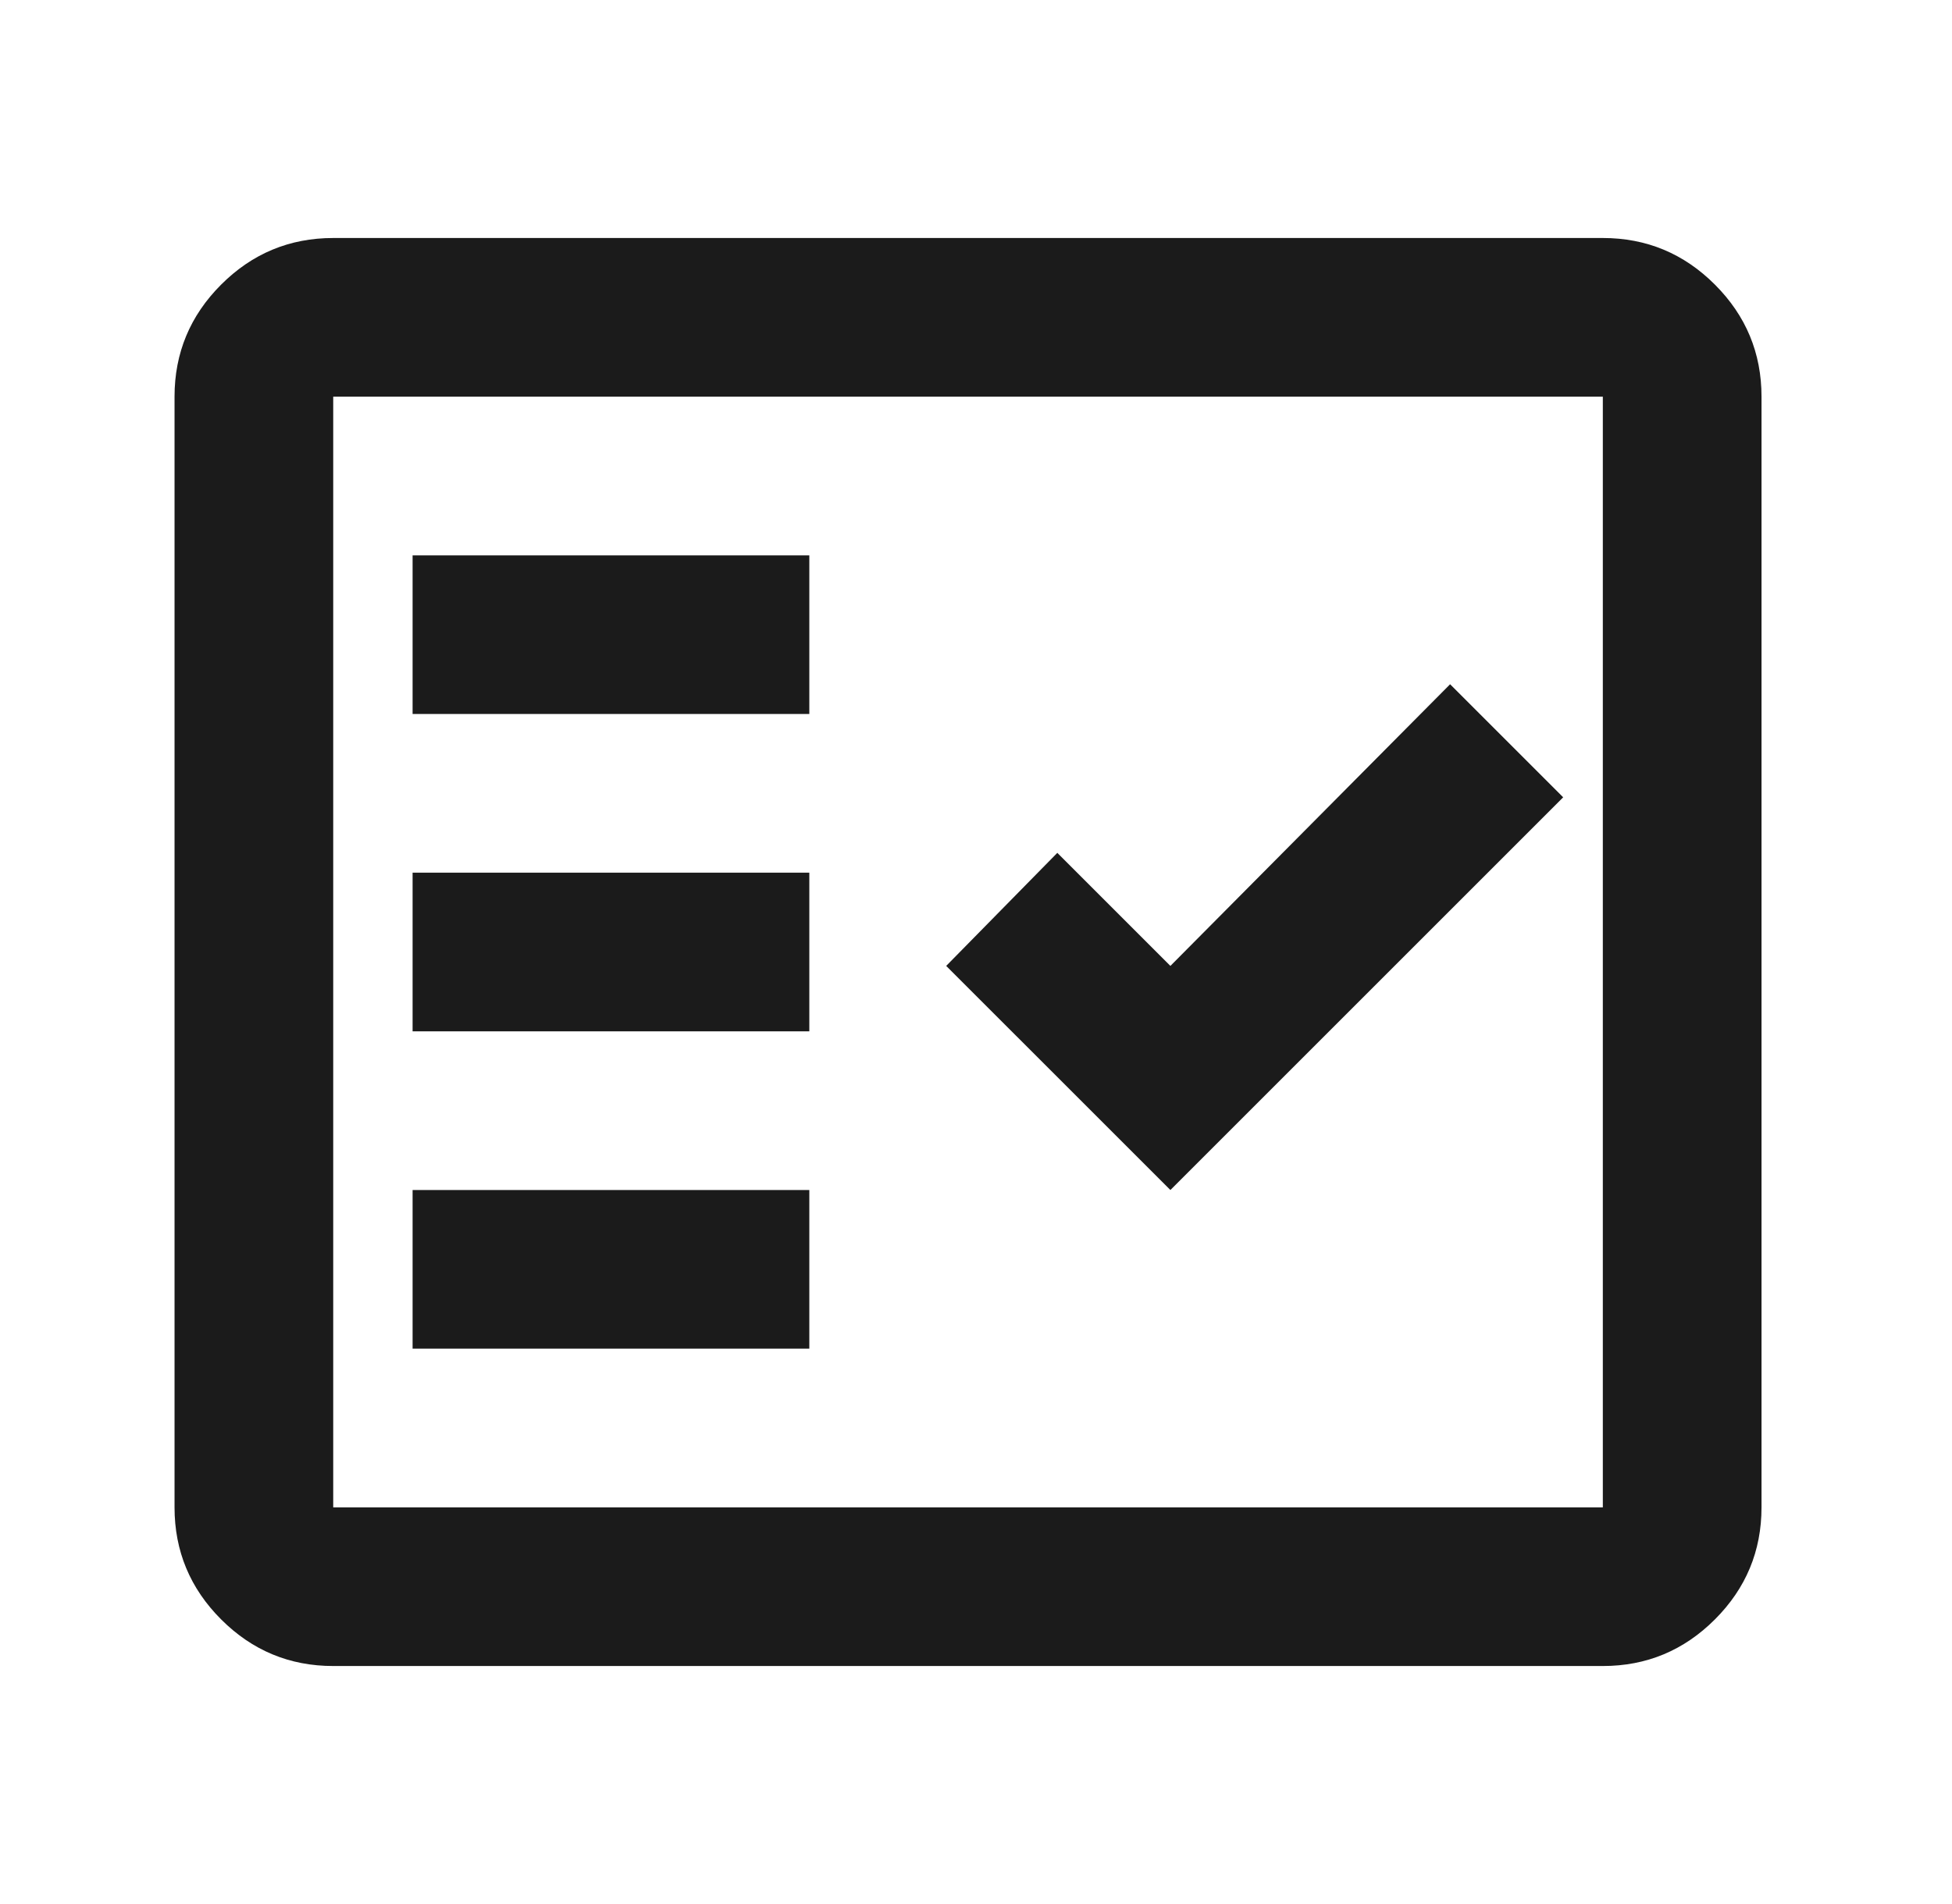 <svg width="41" height="40" viewBox="0 0 41 40" fill="none" xmlns="http://www.w3.org/2000/svg">
<path d="M6.999 35C6.083 35 5.298 34.674 4.645 34.021C3.992 33.368 3.666 32.583 3.666 31.667V8.333C3.666 7.417 3.992 6.632 4.645 5.979C5.298 5.326 6.083 5 6.999 5H33.666C34.583 5 35.367 5.326 36.02 5.979C36.673 6.632 36.999 7.417 36.999 8.333V31.667C36.999 32.583 36.673 33.368 36.02 34.021C35.367 34.674 34.583 35 33.666 35H6.999ZM6.999 31.667H33.666V8.333H6.999V31.667ZM8.666 28.333H16.999V25H8.666V28.333ZM24.583 25L32.833 16.75L30.458 14.375L24.583 20.292L22.208 17.917L19.874 20.292L24.583 25ZM8.666 21.667H16.999V18.333H8.666V21.667ZM8.666 15H16.999V11.667H8.666V15Z" fill="#1B1B1B"/>
</svg>
